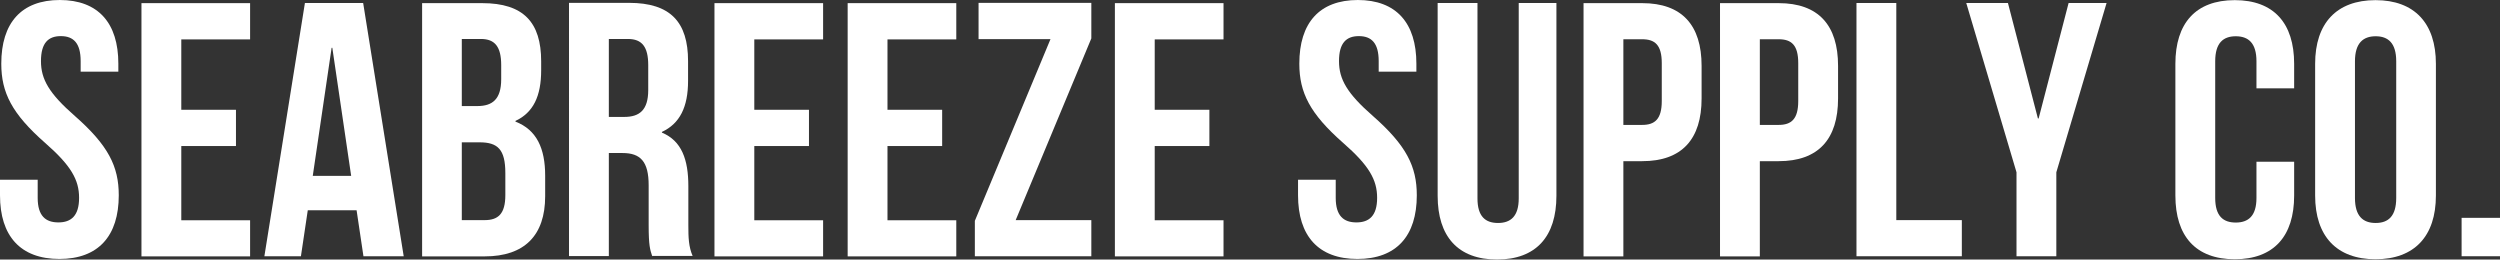 <?xml version="1.0" encoding="UTF-8"?> <svg xmlns="http://www.w3.org/2000/svg" id="Layer_1" data-name="Layer 1" viewBox="0 0 175.13 18.18"><rect x="0" y="0" width="175.13" height="18.18" fill="#333333" stroke="none"/><defs><style> .cls-1 { fill: #fff; } </style></defs><path class="cls-1" d="M4.18,0c2.71,0,4.11,1.62,4.11,4.46v.56h-2.64v-.74c0-1.27-.51-1.75-1.39-1.75s-1.39.48-1.39,1.75.56,2.26,2.38,3.85c2.33,2.05,3.07,3.52,3.07,5.55,0,2.84-1.42,4.46-4.16,4.46S0,16.52,0,13.68v-1.09h2.64v1.27c0,1.27.56,1.72,1.45,1.72s1.45-.46,1.45-1.72-.56-2.26-2.38-3.85C.83,7.96.09,6.49.09,4.46.09,1.62,1.48,0,4.2,0h-.02Z"></path><path class="cls-1" d="M12.7,7.69h3.83v2.54h-3.83v5.2h4.82v2.53h-7.61V.22h7.61v2.54h-4.82v4.94h0Z"></path><path class="cls-1" d="M28.27,17.95h-2.81l-.48-3.22h-3.42l-.48,3.22h-2.56L21.36.21h4.08l2.84,17.74h0ZM21.91,12.32h2.69l-1.32-8.97h-.05l-1.32,8.97Z"></path><path class="cls-1" d="M37.91,4.29v.63c0,1.83-.56,2.97-1.8,3.55v.05c1.5.58,2.08,1.9,2.08,3.78v1.45c0,2.74-1.45,4.21-4.23,4.21h-4.39V.22h4.21c2.89,0,4.13,1.34,4.13,4.08h0ZM32.35,2.74v4.69h1.09c1.04,0,1.67-.46,1.67-1.88v-.99c0-1.27-.43-1.83-1.42-1.83h-1.34ZM32.35,9.97v5.45h1.6c.94,0,1.45-.43,1.45-1.75v-1.55c0-1.65-.53-2.15-1.8-2.15h-1.25Z"></path><path class="cls-1" d="M45.69,17.95c-.15-.46-.25-.73-.25-2.18v-2.79c0-1.65-.56-2.26-1.83-2.26h-.96v7.22h-2.79V.2h4.21c2.89,0,4.13,1.34,4.13,4.08v1.39c0,1.83-.58,2.99-1.83,3.57v.05c1.39.58,1.85,1.9,1.85,3.75v2.74c0,.86.02,1.5.3,2.15h-2.84v.02ZM42.65,2.74v5.45h1.09c1.04,0,1.67-.46,1.67-1.88v-1.75c0-1.27-.43-1.83-1.42-1.83h-1.34Z"></path><path class="cls-1" d="M52.84,7.69h3.83v2.54h-3.83v5.2h4.82v2.53h-7.61V.22h7.61v2.54h-4.82v4.94h0Z"></path><path class="cls-1" d="M62.17,7.69h3.83v2.54h-3.83v5.2h4.82v2.53h-7.61V.22h7.61v2.54h-4.82v4.94h0Z"></path><path class="cls-1" d="M76.45.21v2.48l-5.3,12.73h5.3v2.53h-8.16v-2.48l5.3-12.73h-5.04V.2h7.91-.01Z"></path><path class="cls-1" d="M80.89,7.69h3.83v2.54h-3.83v5.2h4.82v2.53h-7.61V.22h7.61v2.54h-4.82v4.94h0Z"></path><path class="cls-1" d="M95.11,0c2.71,0,4.11,1.62,4.11,4.46v.56h-2.64v-.74c0-1.27-.51-1.75-1.39-1.75s-1.39.48-1.39,1.75.56,2.26,2.38,3.85c2.33,2.05,3.07,3.52,3.07,5.55,0,2.84-1.42,4.46-4.16,4.46s-4.16-1.62-4.16-4.46v-1.09h2.64v1.27c0,1.27.56,1.72,1.45,1.72s1.45-.46,1.45-1.72-.56-2.26-2.38-3.85c-2.33-2.05-3.07-3.52-3.07-5.55,0-2.84,1.39-4.46,4.11-4.46h-.02Z"></path><path class="cls-1" d="M103.5.21v13.69c0,1.27.56,1.72,1.44,1.72s1.45-.46,1.45-1.72V.21h2.64v13.51c0,2.84-1.42,4.46-4.16,4.46s-4.16-1.62-4.16-4.46V.21h2.79Z"></path><path class="cls-1" d="M119.2,4.59v2.31c0,2.84-1.37,4.39-4.16,4.39h-1.32v6.67h-2.79V.22h4.11c2.79,0,4.16,1.55,4.16,4.39v-.02ZM113.72,2.74v6.01h1.32c.89,0,1.37-.41,1.37-1.67v-2.66c0-1.27-.48-1.67-1.37-1.67h-1.32Z"></path><path class="cls-1" d="M128.76,4.59v2.31c0,2.84-1.37,4.39-4.16,4.39h-1.32v6.67h-2.79V.22h4.11c2.79,0,4.16,1.55,4.16,4.39v-.02ZM123.28,2.74v6.01h1.32c.89,0,1.37-.41,1.37-1.67v-2.66c0-1.27-.48-1.67-1.37-1.67h-1.32Z"></path><path class="cls-1" d="M130.05.21h2.79v15.21h4.59v2.53h-7.38V.21h0Z"></path><path class="cls-1" d="M141.26,12.07l-3.52-11.86h2.92l2.1,8.09h.05l2.1-8.09h2.66l-3.52,11.86v5.88h-2.79v-5.88h0Z"></path><path class="cls-1" d="M160.71,11.34v2.36c0,2.84-1.42,4.46-4.16,4.46s-4.16-1.62-4.16-4.46V4.47c0-2.84,1.42-4.46,4.16-4.46s4.16,1.62,4.16,4.46v1.72h-2.64v-1.9c0-1.27-.56-1.75-1.45-1.75s-1.44.48-1.44,1.75v9.58c0,1.27.56,1.72,1.44,1.72s1.45-.46,1.45-1.72v-2.54h2.64Z"></path><path class="cls-1" d="M162.18,4.47c0-2.84,1.5-4.46,4.23-4.46s4.23,1.62,4.23,4.46v9.23c0,2.84-1.5,4.46-4.23,4.46s-4.23-1.62-4.23-4.46V4.47ZM164.97,13.87c0,1.27.56,1.75,1.45,1.75s1.44-.48,1.44-1.75V4.29c0-1.27-.56-1.75-1.44-1.75s-1.45.48-1.45,1.75v9.58Z"></path><path class="cls-1" d="M175.13,15.26v2.69h-2.69v-2.69h2.69Z"></path></svg> 